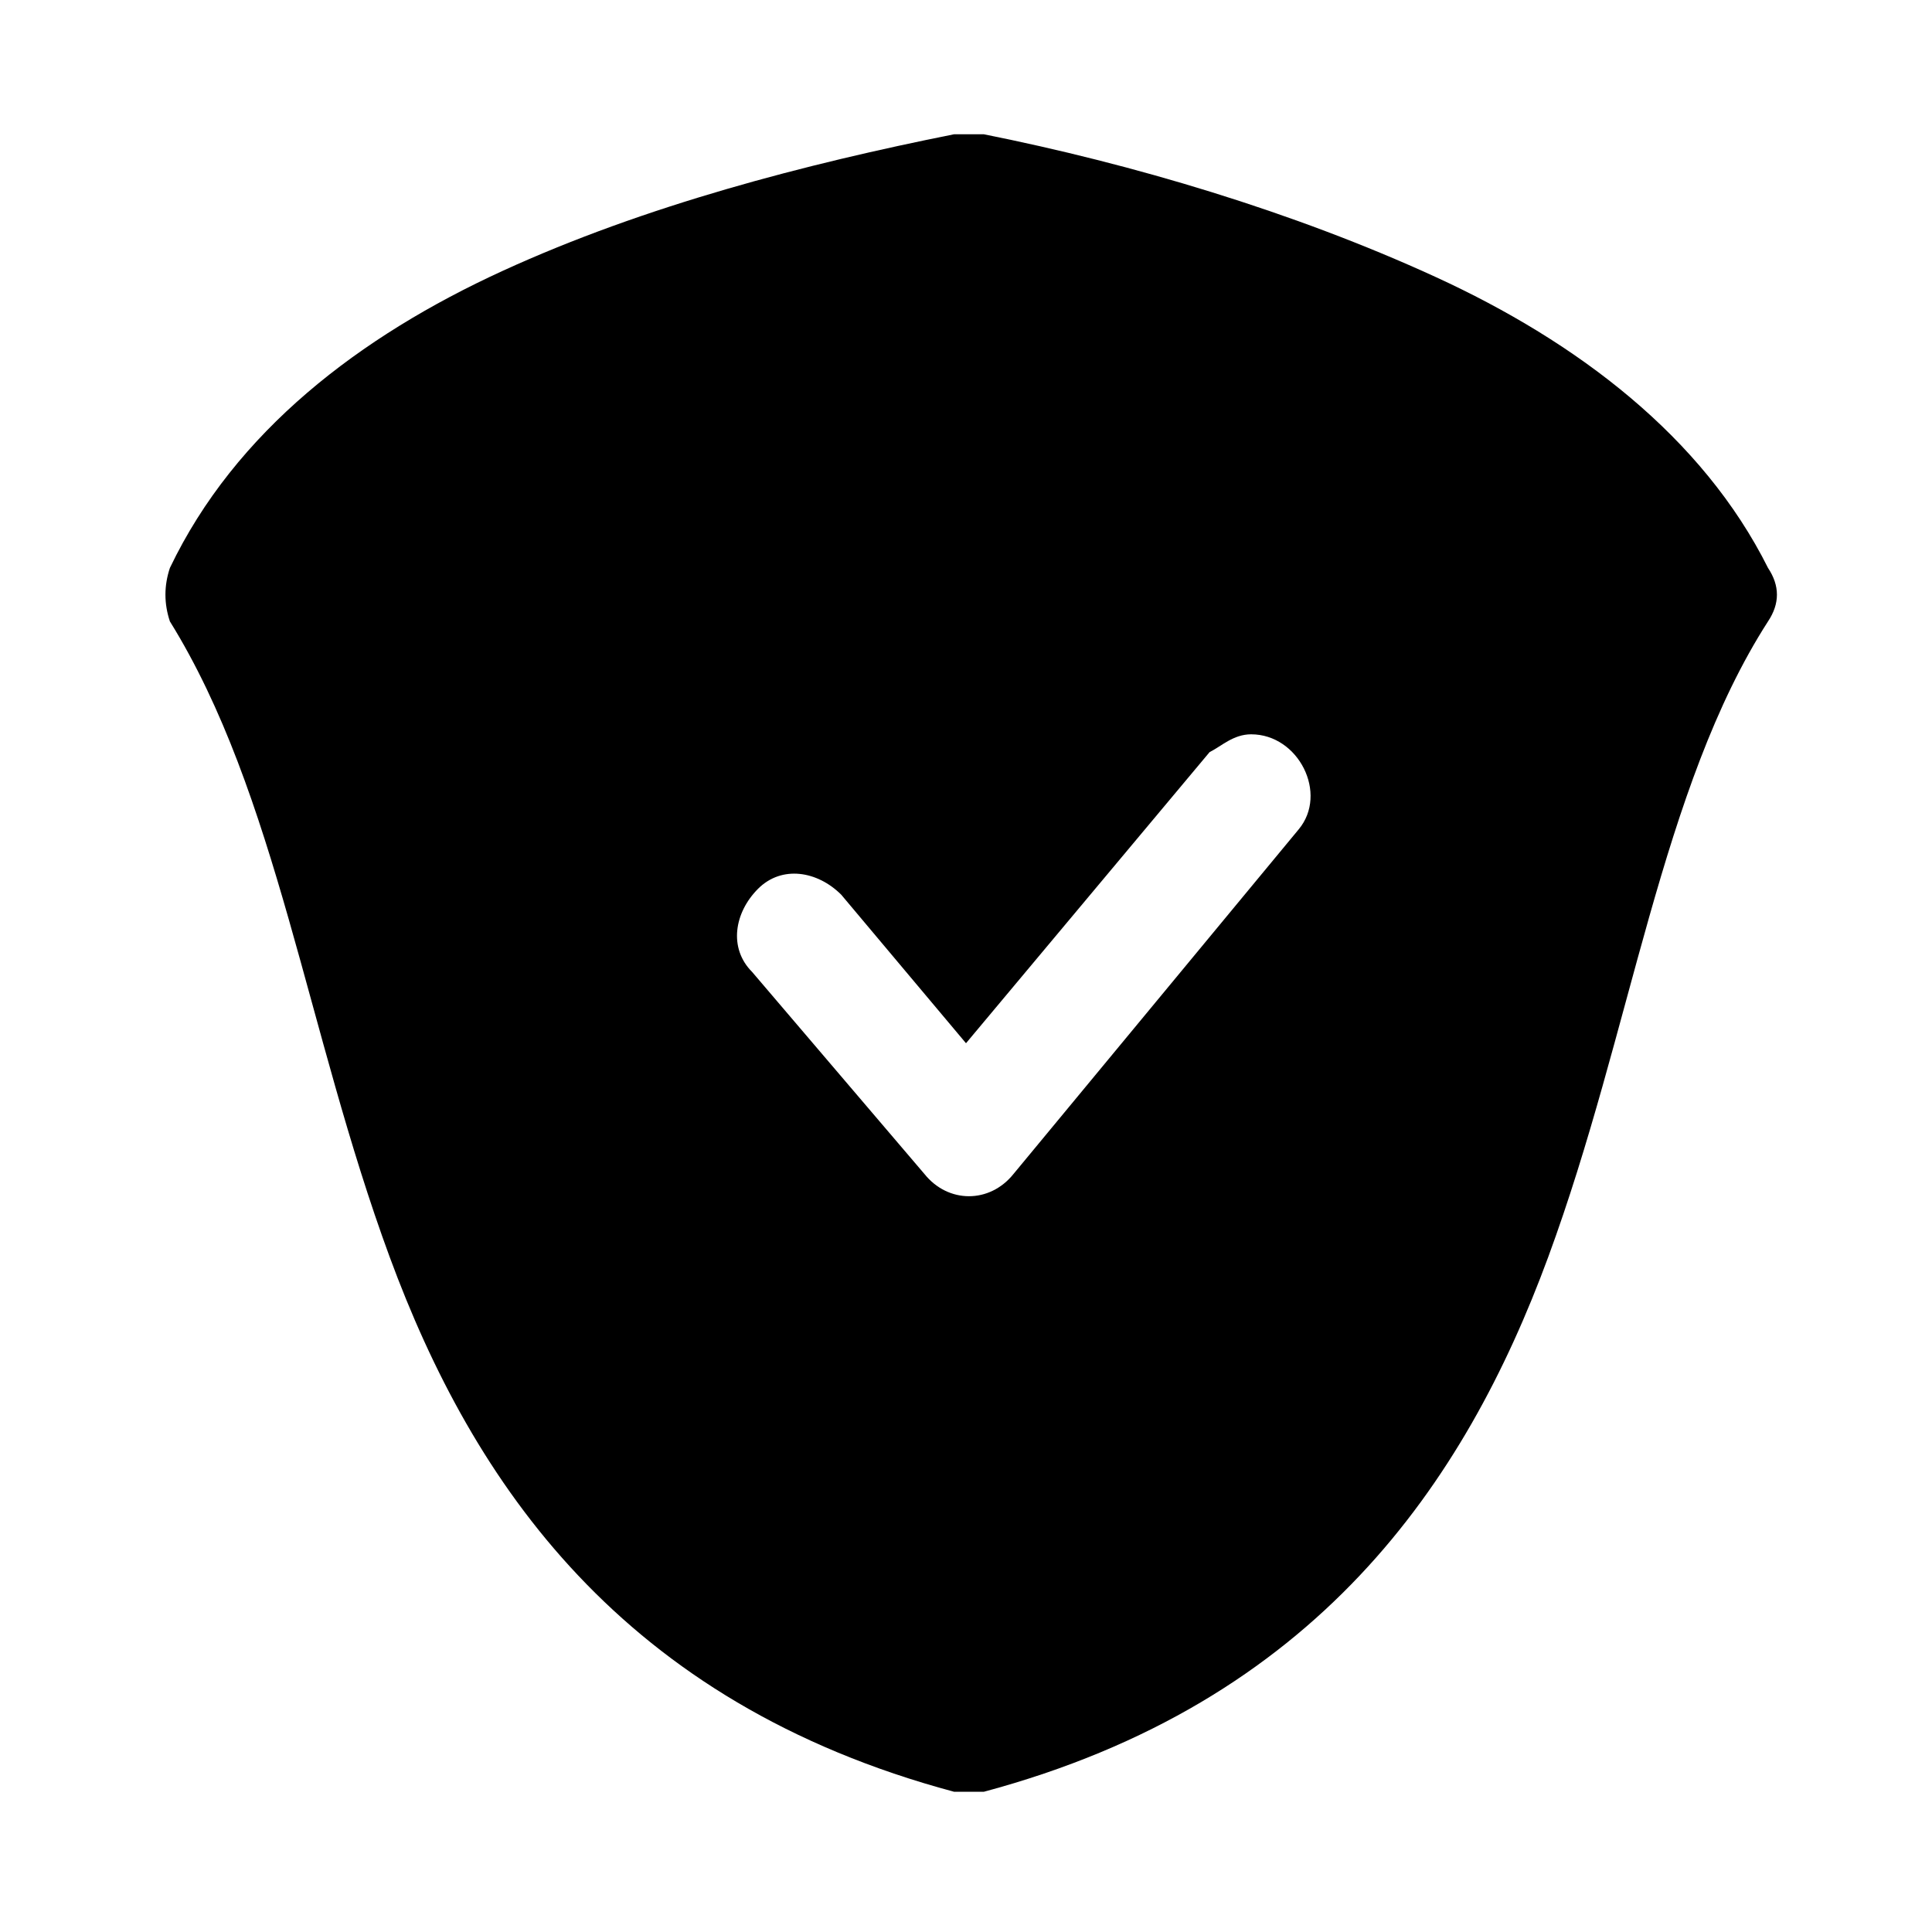 <?xml version="1.0" encoding="UTF-8"?>
<!-- Uploaded to: SVG Repo, www.svgrepo.com, Generator: SVG Repo Mixer Tools -->
<svg fill="#000000" width="800px" height="800px" version="1.1" viewBox="144 144 512 512" xmlns="http://www.w3.org/2000/svg">
 <path d="m400 179.58h-3.148c-39.359 7.871-81.867 18.895-119.66 36.211-37.785 17.32-70.848 42.508-88.168 78.719-1.574 4.723-1.574 9.445 0 14.168 28.34 45.656 36.211 108.63 58.254 168.46s61.402 118.08 149.57 141.7h7.871c88.168-23.617 127.53-81.867 149.57-141.7s29.914-124.38 58.254-168.46c3.148-4.723 3.148-9.445 0-14.168-17.32-34.637-50.383-59.828-88.168-77.145-37.785-17.32-80.293-29.914-119.66-37.785h-4.723zm75.57 159.02c12.594 0 20.469 15.742 12.594 25.191l-75.57 91.316c-6.297 7.871-17.32 7.871-23.617 0l-45.656-53.531c-6.297-6.297-4.723-15.742 1.574-22.043 6.297-6.297 15.742-4.723 22.043 1.574l33.062 39.359 64.551-77.145c3.148-1.574 6.297-4.723 11.02-4.723z"/>
</svg>